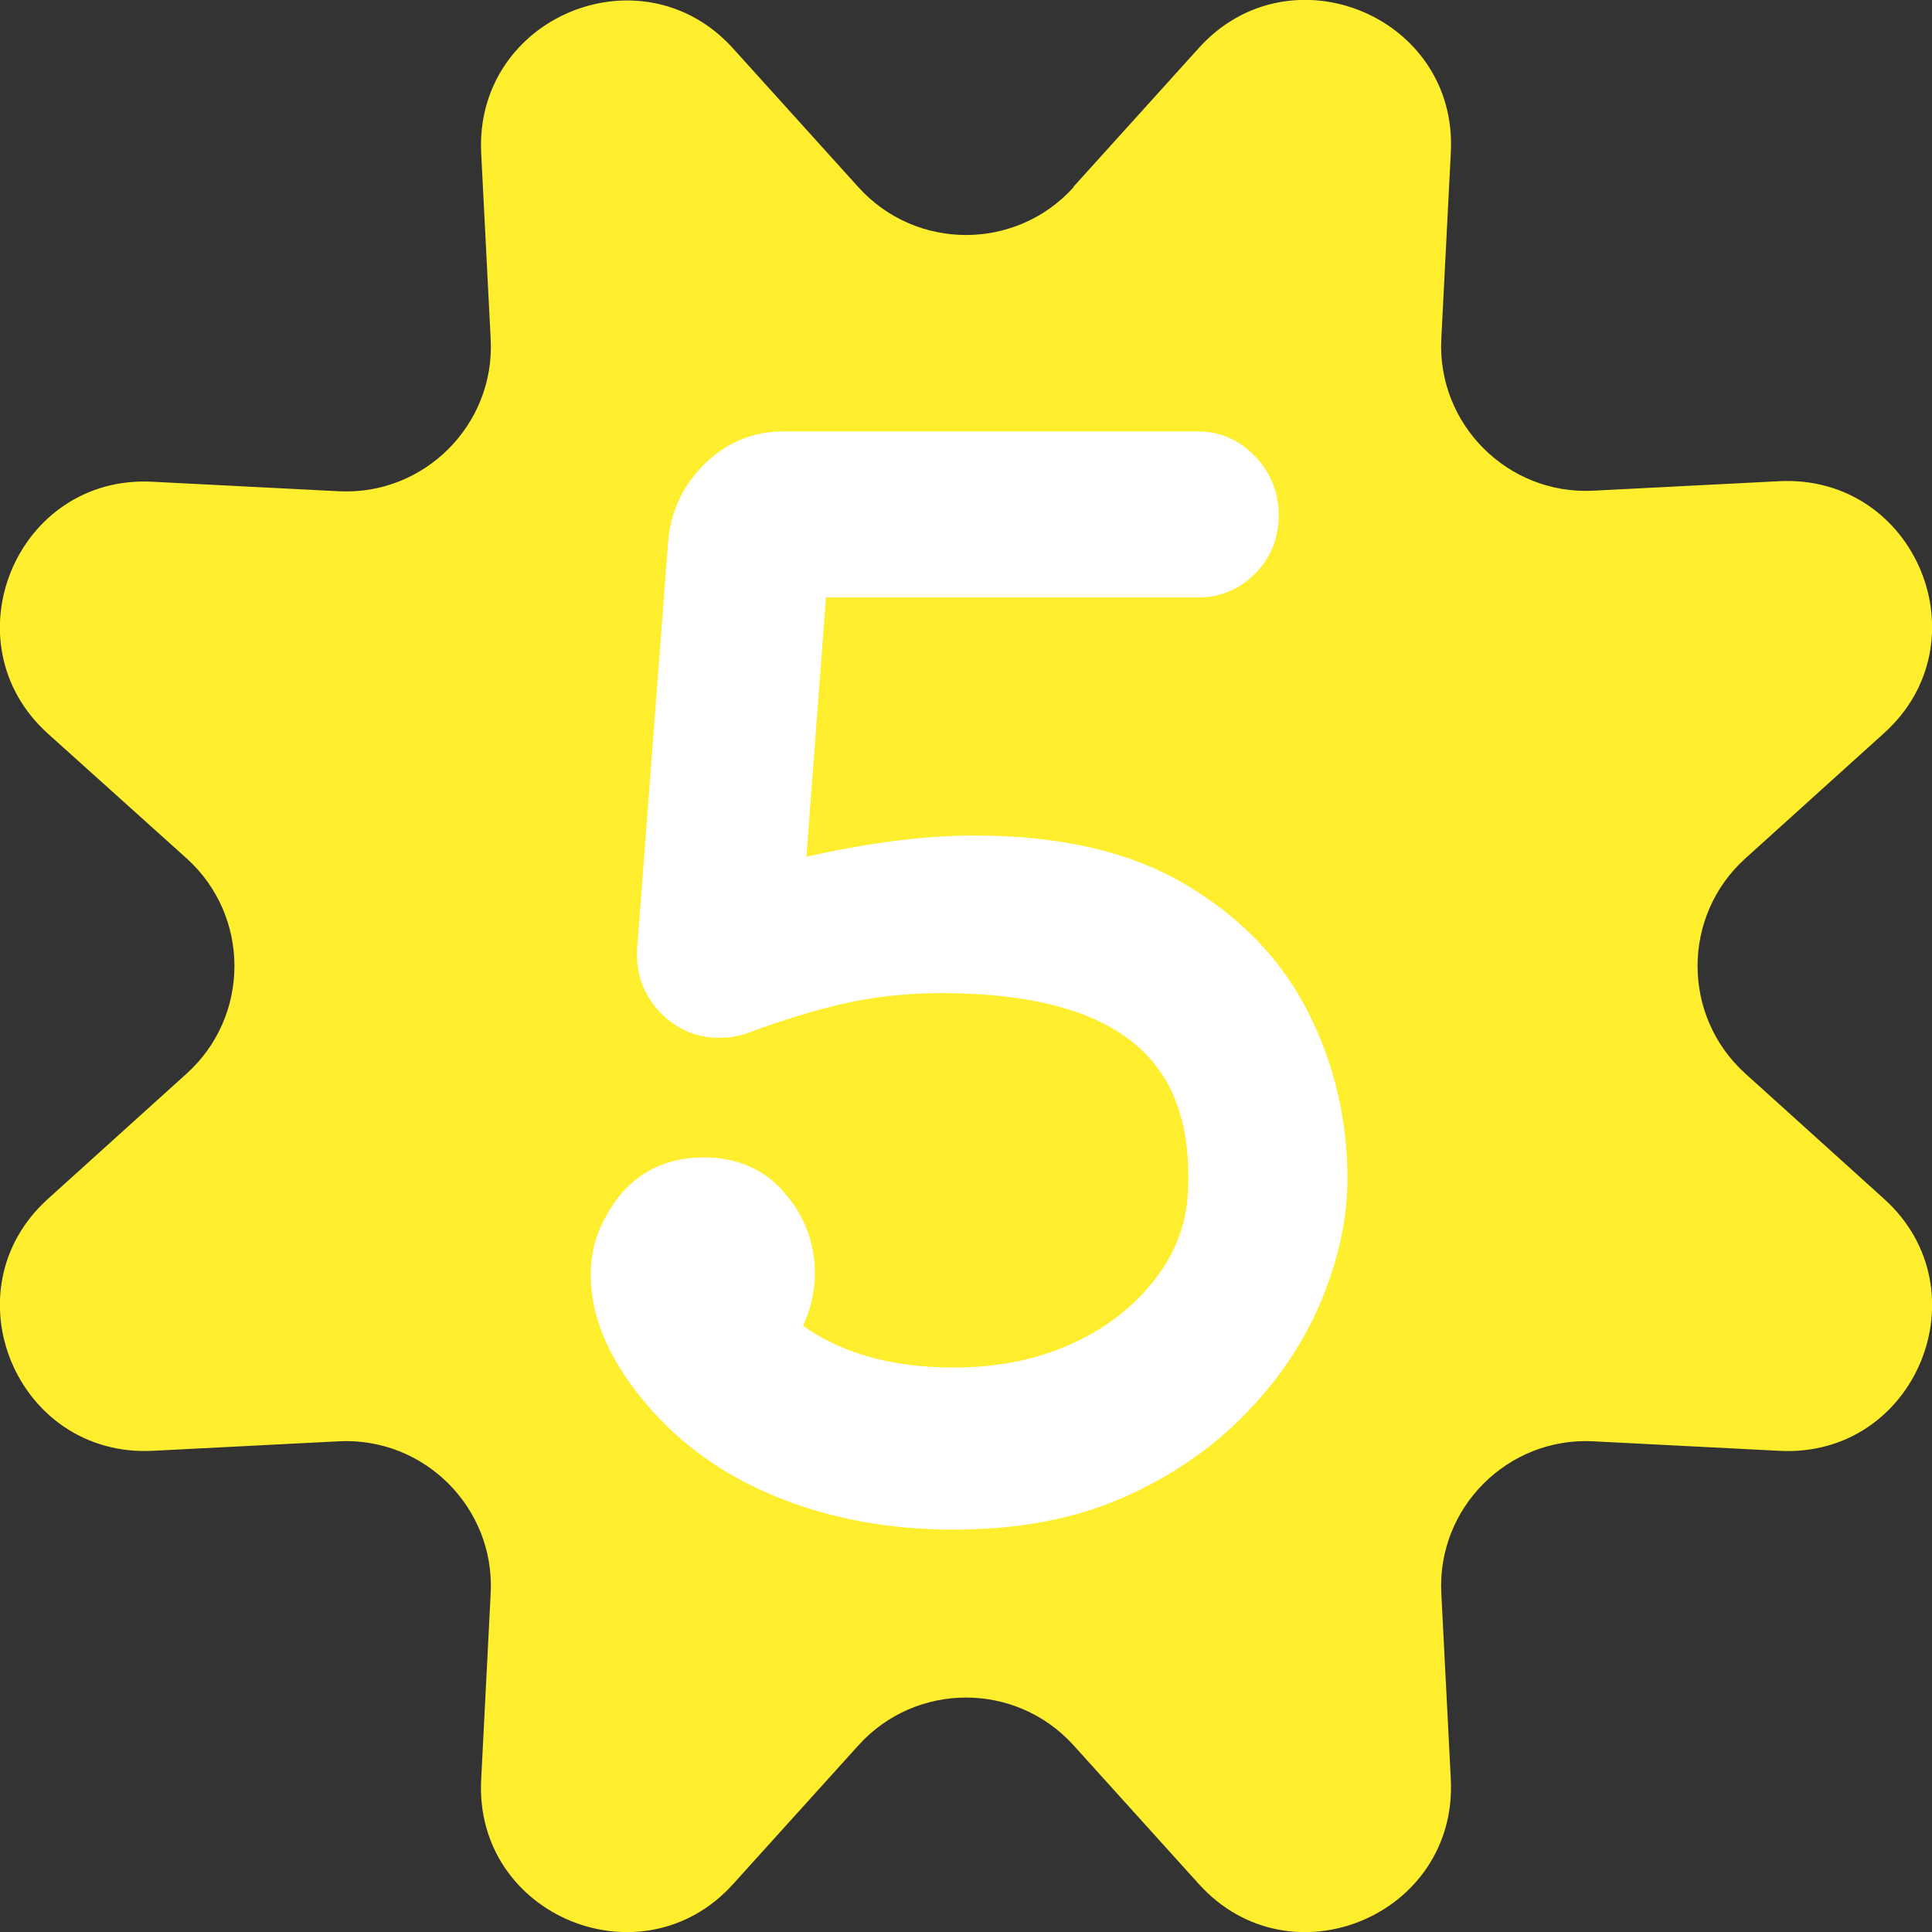 <?xml version="1.0" encoding="UTF-8"?><svg id="_イヤー_2" xmlns="http://www.w3.org/2000/svg" width="34.57" height="34.57" viewBox="0 0 34.57 34.57"><rect x="0" y="0" width="34.57" height="34.57" fill="#333333" stroke="none"/><defs><style>.cls-1{fill:#ffee2e;}.cls-2{fill:#fff;stroke:#fff;stroke-linecap:round;stroke-miterlimit:10;stroke-width:.78px;}</style></defs><g id="menu"><g><path class="cls-1" d="M19.21,3.34l2.24-2.48c1.63-1.81,4.64-.57,4.51,1.87l-.17,3.33c-.08,1.53,1.19,2.8,2.72,2.72l3.33-.17c2.44-.12,3.68,2.88,1.87,4.51l-2.48,2.24c-1.14,1.03-1.14,2.82,0,3.85l2.48,2.24c1.81,1.63,.57,4.64-1.87,4.51l-3.33-.17c-1.53-.08-2.8,1.19-2.72,2.72l.17,3.33c.12,2.44-2.88,3.68-4.51,1.87l-2.24-2.48c-1.03-1.14-2.82-1.14-3.85,0l-2.24,2.48c-1.63,1.81-4.64,.57-4.51-1.87l.17-3.33c.08-1.53-1.19-2.8-2.72-2.72l-3.33,.17c-2.44,.12-3.68-2.88-1.87-4.51l2.48-2.24c1.14-1.03,1.14-2.82,0-3.85L.86,13.13c-1.81-1.63-.57-4.64,1.87-4.51l3.33,.17c1.53,.08,2.8-1.19,2.72-2.72l-.17-3.33c-.12-2.44,2.88-3.68,4.51-1.87l2.24,2.48c1.03,1.14,2.82,1.14,3.85,0Z"/><path class="cls-2" d="M14.64,10.3c-.16,0-.24,.08-.24,.23l-.38,5.04c0,.19,.08,.25,.24,.2,1.21-.29,2.27-.43,3.18-.43,1.45,0,2.64,.27,3.57,.82,.93,.55,1.61,1.26,2.05,2.13,.44,.87,.66,1.81,.66,2.8,0,.64-.14,1.3-.42,1.99-.28,.69-.7,1.33-1.26,1.91-.56,.59-1.25,1.07-2.08,1.44-.83,.37-1.79,.55-2.9,.55s-2.13-.19-3.05-.57c-.92-.38-1.66-.93-2.24-1.65-.54-.67-.81-1.32-.81-1.94,0-.32,.07-.6,.22-.86,.3-.57,.77-.86,1.41-.86,.49,0,.89,.17,1.17,.52,.29,.34,.43,.73,.43,1.17,0,.29-.07,.57-.22,.86-.08,.13-.06,.24,.05,.3,.78,.6,1.79,.91,3.04,.91,.86,0,1.64-.16,2.32-.48,.69-.32,1.23-.76,1.64-1.31,.41-.55,.62-1.17,.63-1.84,.08-2.57-1.52-3.85-4.81-3.85-.65,0-1.27,.07-1.84,.2-.57,.13-1.17,.32-1.79,.55-.06,.02-.12,.03-.18,.04-.06,0-.11,.01-.16,.01-.3,0-.56-.11-.78-.34-.22-.23-.32-.51-.3-.84l.55-7.23c.03-.47,.21-.86,.53-1.18,.32-.32,.7-.48,1.15-.48h7.42c.29,0,.53,.11,.74,.33,.21,.22,.31,.48,.31,.78s-.1,.56-.31,.77c-.21,.21-.45,.31-.74,.31h-6.8Z"/></g></g></svg>
